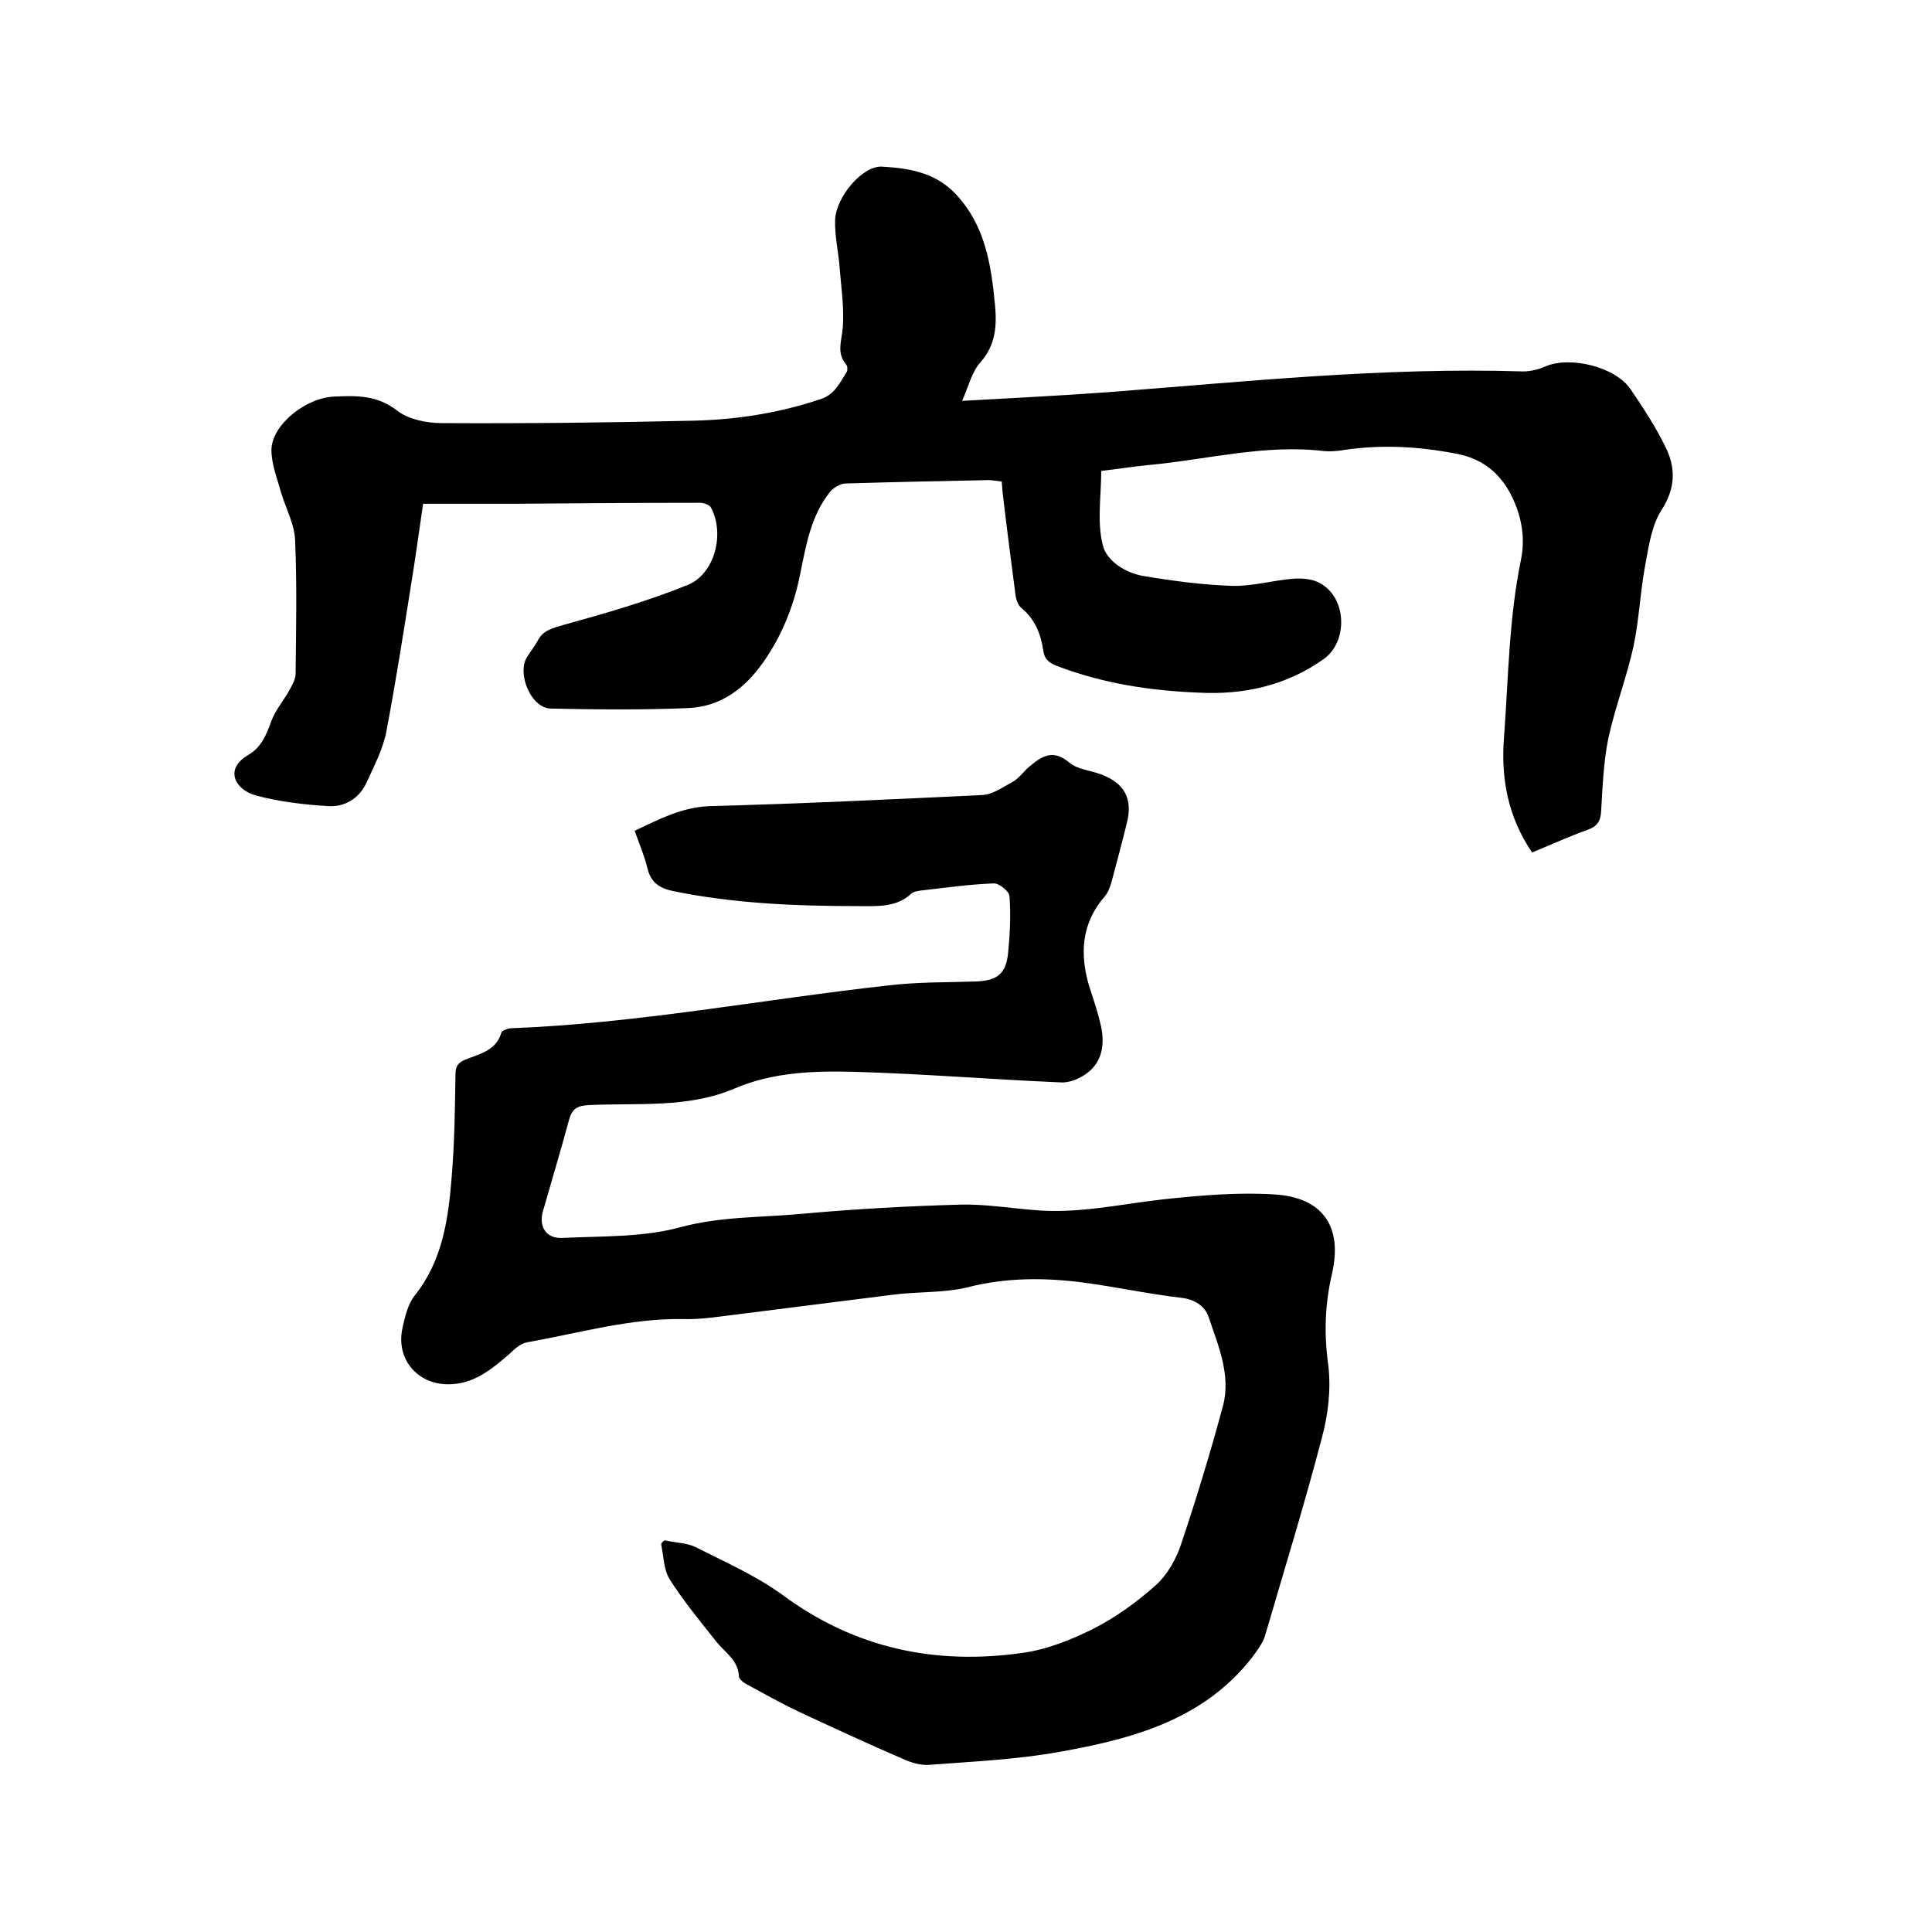 <svg enable-background="new 0 0 400 400" viewBox="0 0 400 400" xmlns="http://www.w3.org/2000/svg"><path d="m137.6 318.9c2.1.5 4.5.5 6.4 1.4 6.1 3.1 12.5 5.9 18 9.9 15 11.1 31.7 14.6 49.8 12 5-.7 10-2.7 14.6-5 4.7-2.4 9.1-5.6 13-9.1 2.3-2.1 4.1-5.3 5.1-8.3 3.2-9.5 6.1-19.1 8.7-28.7 1.7-6.4-1-12.6-3-18.5-.7-2.1-2.8-3.6-5.6-3.9-6.9-.8-13.7-2.3-20.6-3.2-7.9-1-15.7-1-23.6 1-4.8 1.2-10.1.9-15.1 1.5-11.3 1.4-22.7 2.9-34 4.3-3.3.4-6.5.9-9.8.8-11-.2-21.6 2.9-32.3 4.8-1.3.2-2.6 1.3-3.6 2.3-3.8 3.3-7.6 6.5-13 6.4-6.3-.1-10.6-5.3-9.3-11.5.5-2.3 1.1-5 2.5-6.8 5.8-7.2 7-15.8 7.7-24.4.6-7.1.7-14.3.8-21.5 0-1.7.6-2.4 2-3 2.9-1.2 6.4-1.8 7.5-5.6.1-.4 1.2-.8 1.8-.9 26.4-1 52.3-6 78.5-8.9 6-.7 12-.6 18.1-.8 4.2-.2 6-1.5 6.5-5.7.4-4 .6-8 .3-12-.1-1-2.2-2.7-3.3-2.6-5.1.2-10.1.9-15.2 1.5-.6.1-1.4.2-1.8.6-3.1 2.9-7 2.6-10.8 2.6-12.9 0-25.8-.5-38.5-3.1-2.9-.6-4.7-1.8-5.4-4.9-.6-2.5-1.7-5-2.6-7.6 5.1-2.4 9.8-4.9 15.6-5.1 18.8-.5 37.6-1.4 56.4-2.3 2.1-.1 4.2-1.6 6.2-2.7 1.3-.7 2.2-2 3.3-3 2.6-2.2 5-4 8.5-1 1.7 1.4 4.3 1.6 6.5 2.4 4.9 1.8 6.7 5.1 5.4 10.1-1 4.1-2.1 8.2-3.2 12.3-.3 1-.7 2.1-1.3 2.8-5 5.7-5.3 12.2-3.2 19 .9 2.7 1.8 5.4 2.4 8.2.7 3.5.2 7-2.7 9.3-1.5 1.2-3.7 2.2-5.6 2.1-14.4-.6-28.7-1.8-43.1-2.2-8.3-.2-16.7.1-24.6 3.5-9.7 4.1-20 2.9-30.1 3.4-2.4.1-3.5.8-4.1 3.1-1.7 6.3-3.6 12.6-5.4 18.9-.9 3.2.7 5.7 4.1 5.5 8.1-.4 16.6-.1 24.3-2.2 8.5-2.3 16.9-2 25.3-2.8 11-1 22-1.6 32.9-1.9 4.9-.1 9.9.7 14.8 1.1 9.2.9 18.1-1.2 27.1-2.2 7.6-.8 15.4-1.5 23-1 9.9.6 14.1 6.6 11.9 16.3-1.5 6.4-1.7 12.5-.8 19 .6 4.9 0 10.2-1.3 15-3.6 13.8-7.8 27.4-11.8 41.1-.5 1.6-1.7 3.1-2.7 4.5-10.1 12.9-24.7 16.8-39.8 19.5-8.9 1.6-18 2-27.1 2.7-1.8.1-3.8-.5-5.5-1.3-7.2-3.1-14.3-6.4-21.4-9.7-3.8-1.8-7.5-3.9-11.2-5.9-.5-.3-1.1-.9-1.2-1.3-.1-3.4-2.8-5-4.6-7.2-3.4-4.3-6.9-8.5-9.8-13.1-1.2-2-1.2-4.7-1.7-7.1 0-.4.3-.6.7-.9z"/><path d="m199.2 83c10.8-.6 20.5-1.1 30.2-1.8 28.6-2.2 57.1-5.2 85.9-4.3 1.6 0 3.3-.4 4.8-1.1 5.2-2.1 14.4.2 17.5 4.8 2.6 3.8 5.2 7.8 7.2 11.9 2.2 4.4 2.1 8.6-.8 13.1-2 3.1-2.6 7.2-3.3 11-1.1 5.7-1.3 11.5-2.5 17.2-1.4 6.4-3.8 12.6-5.2 19-1 4.9-1.2 10-1.5 15.1-.1 2.1-.8 3.2-2.8 3.9-3.9 1.4-7.6 3.1-11.5 4.7-5-7.4-6.5-15.3-5.8-24 .9-12.2 1-24.5 3.5-36.6 1-4.9 0-9.7-2.4-14.1-2.5-4.4-6.1-7-11.2-7.9-7.8-1.5-15.5-1.9-23.3-.7-1.2.2-2.6.3-3.8.2-12.4-1.5-24.4 1.8-36.6 2.9-3.1.3-6.1.8-9.6 1.2 0 5.1-.9 10.5.3 15.3.8 3.4 4.8 5.9 8.7 6.5 6 1 12.1 1.8 18.2 2 4.2.1 8.5-1.2 12.8-1.5 1.8-.1 3.9.1 5.4 1 5.5 3.1 5.7 12.1.6 15.7-7.8 5.5-16.6 7.4-25.9 6.9-10-.4-19.8-1.9-29.2-5.5-1.7-.6-2.7-1.5-2.9-3.2-.5-3.4-1.7-6.5-4.5-8.8-.8-.6-1.2-2-1.3-3.1-.9-6.9-1.8-13.8-2.6-20.7-.1-.7-.1-1.5-.2-2.4-1-.1-1.9-.3-2.8-.3-9.8.2-19.7.4-29.5.7-1.1 0-2.6.9-3.3 1.8-3.9 4.9-4.9 10.9-6.1 16.8-1.3 6.6-3.7 12.7-7.6 18.3s-8.9 9.3-15.6 9.6c-9.5.4-19 .3-28.5.1-4.1-.1-7.1-7.4-4.8-10.8.7-1.1 1.5-2.1 2.1-3.2 1.1-2.2 3-2.6 5.3-3.3 8.7-2.4 17.4-4.9 25.8-8.3 5.6-2.3 7.7-10.6 4.8-16-.3-.6-1.5-1-2.3-1-12.8 0-25.6.1-38.4.2-6.2 0-12.5 0-18.9 0-.9 6-1.6 11.4-2.5 16.8-1.6 10.1-3.2 20.3-5.1 30.3-.7 3.7-2.5 7.1-4.1 10.6-1.5 3.3-4.5 5.1-7.9 4.9-5-.3-10.1-.9-15-2.2-4.4-1.2-6.6-5.5-1.6-8.4 2.6-1.5 3.7-4 4.7-6.8.8-2.3 2.5-4.3 3.7-6.4.6-1.1 1.4-2.4 1.4-3.6.1-9.2.3-18.4-.1-27.6-.1-3.3-1.9-6.6-2.9-9.9-.8-2.9-2-5.9-2-8.8 0-5.2 7.1-10.9 13.1-11.1 4.5-.2 8.8-.3 12.9 2.9 2.3 1.8 6.1 2.6 9.2 2.6 17.4.1 34.7-.1 52.1-.5 9-.2 17.9-1.6 26.5-4.5 2.9-1 3.9-3.4 5.3-5.6.2-.3.2-1.2-.1-1.5-2.1-2.5-.9-5-.7-7.8.3-4.2-.4-8.6-.7-12.8-.3-3.1-1-6.3-.9-9.4.2-4.7 5.6-11.2 9.7-11 5.3.3 10.7 1.1 14.9 5.3 6.4 6.5 7.7 14.8 8.5 23.3.4 4.2.2 8.3-3 11.9-1.8 2-2.4 4.8-3.8 8z"/></svg>